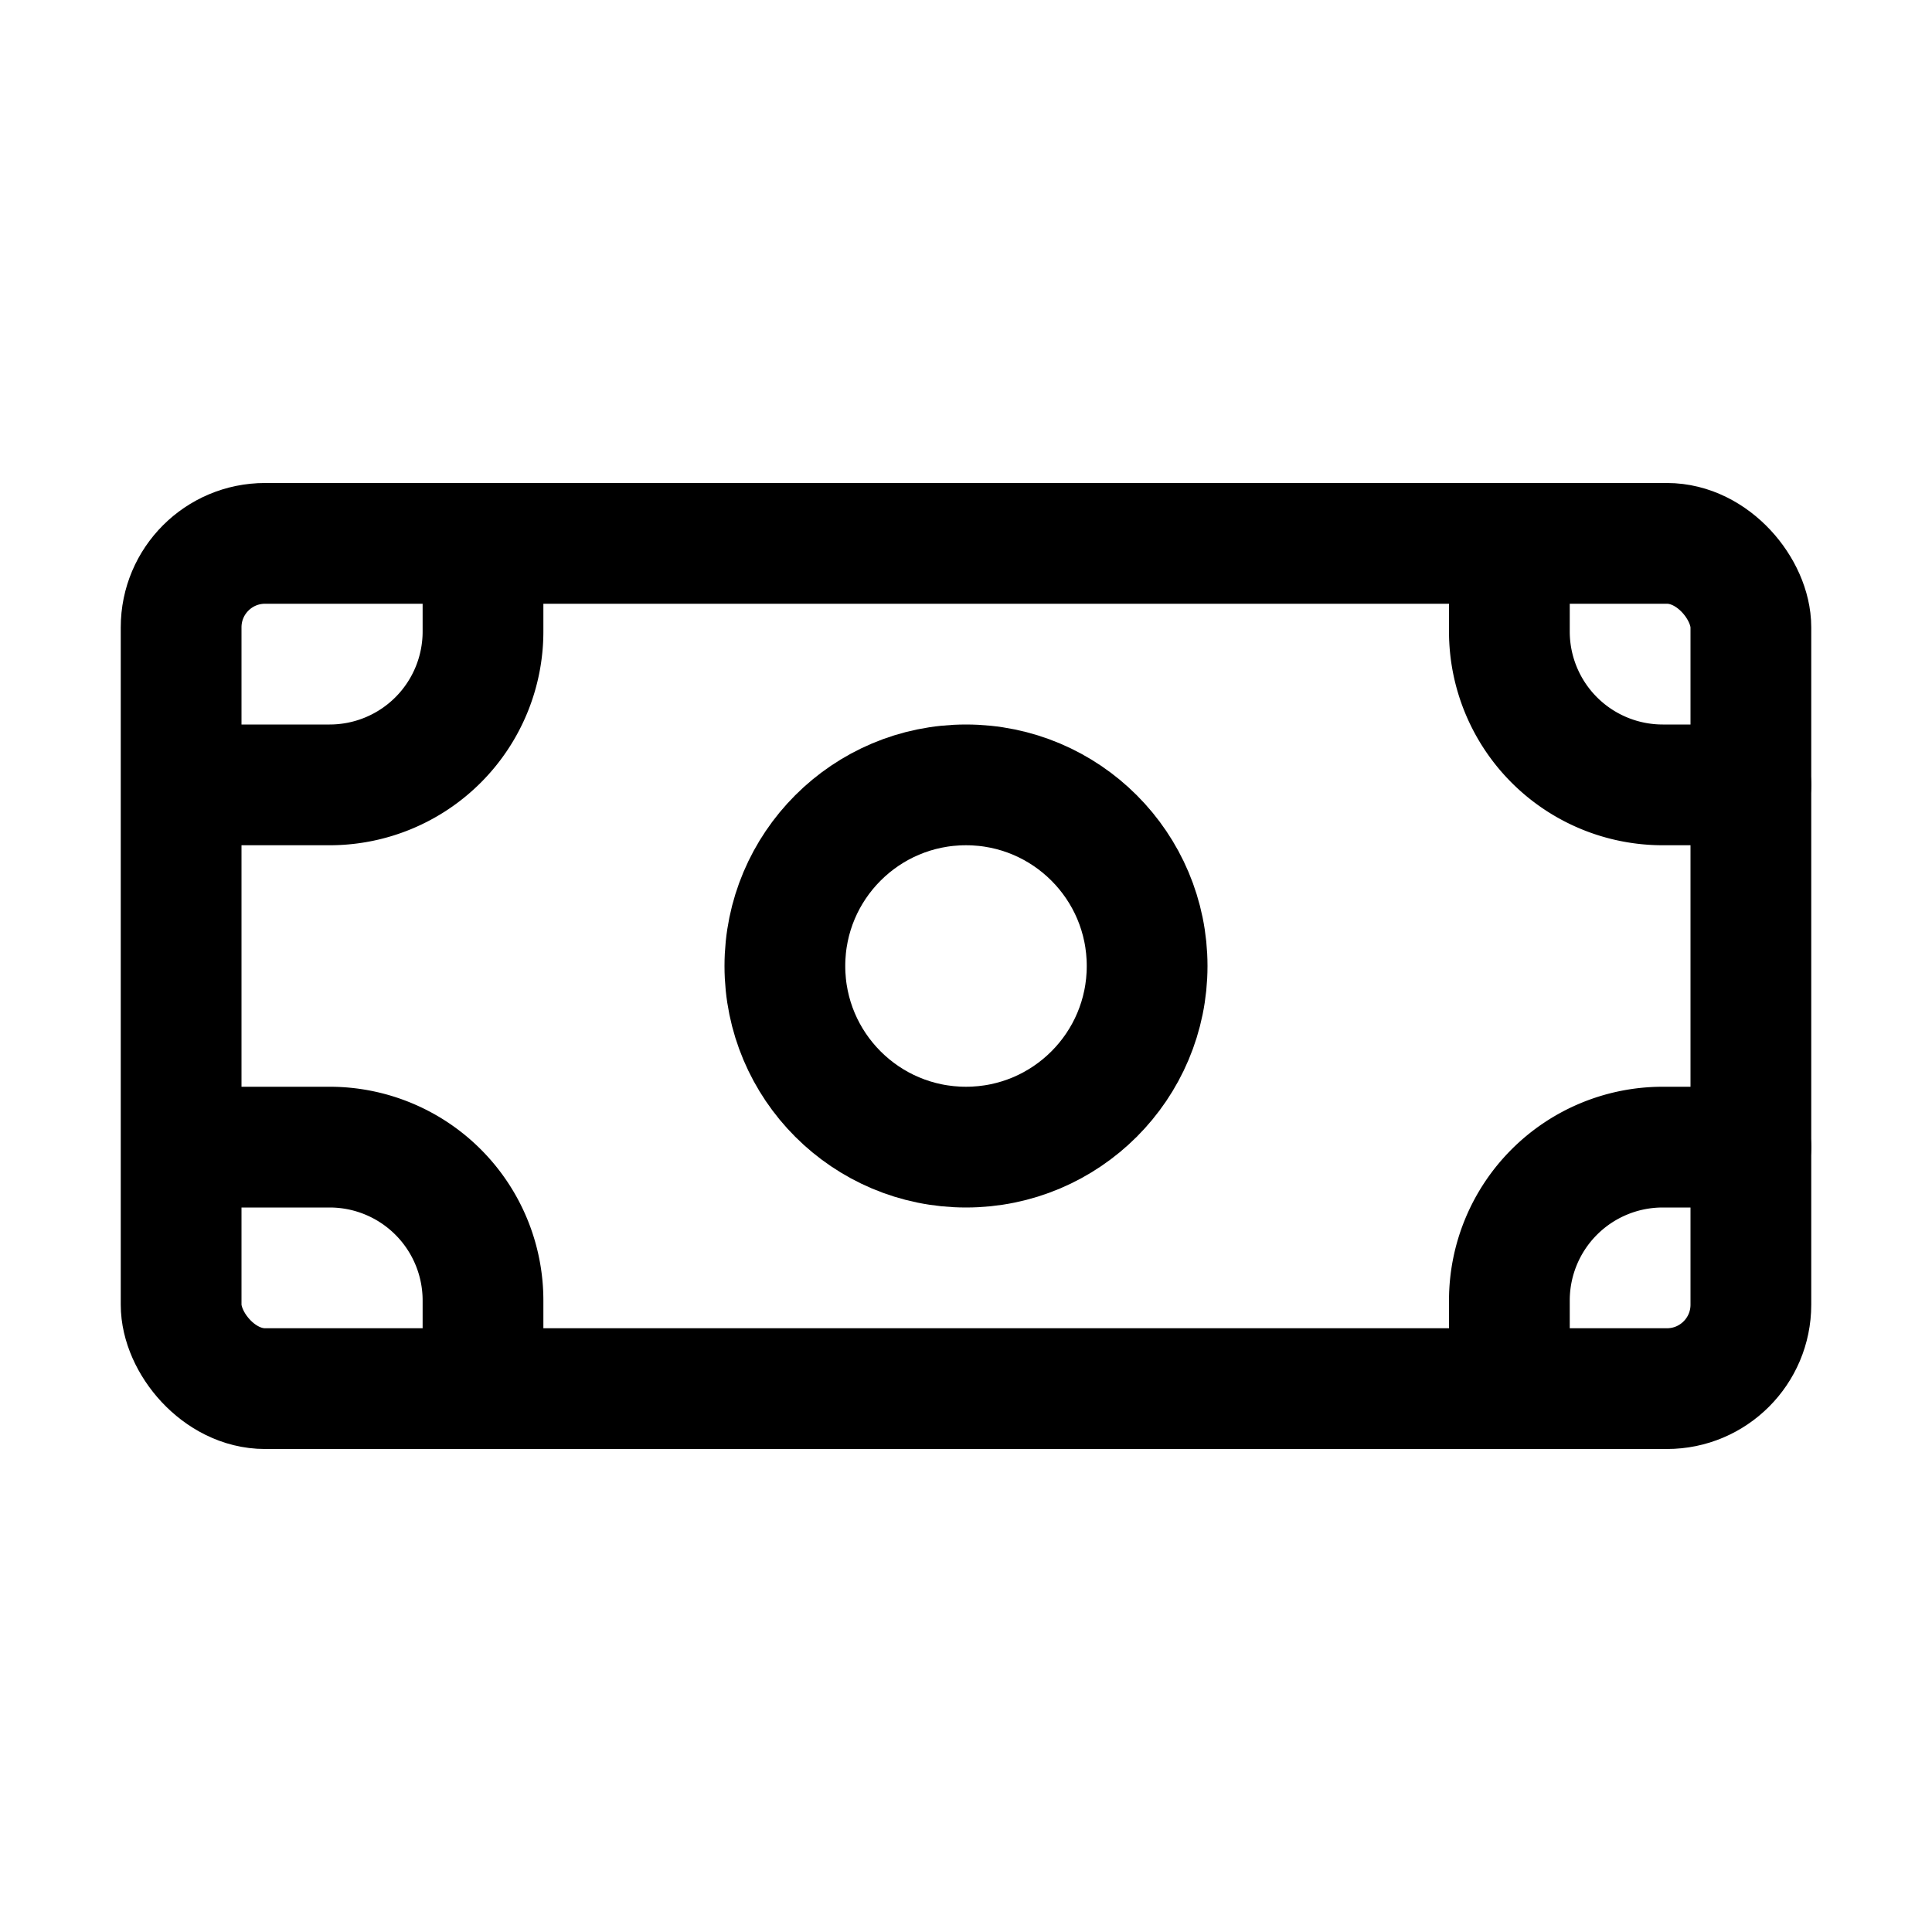 <svg xmlns="http://www.w3.org/2000/svg" viewBox="0 0 32 32"><defs><style>.cls-1{fill:none;stroke:#000;stroke-linecap:round;stroke-linejoin:round;stroke-width:2px;}</style></defs><g id="transfer"><rect class="cls-1" x="3" y="9" width="26" height="14" rx="1.39"/><circle class="cls-1" cx="16" cy="16" r="3"/><path class="cls-1" d="M4,13H5.46A2.54,2.54,0,0,0,8,10.46V9"/><path class="cls-1" d="M29,13H27.54A2.54,2.54,0,0,1,25,10.46V9"/><path class="cls-1" d="M4,19H5.46A2.54,2.54,0,0,1,8,21.54V23"/><path class="cls-1" d="M29,19H27.54A2.54,2.54,0,0,0,25,21.54V23"/></g></svg>